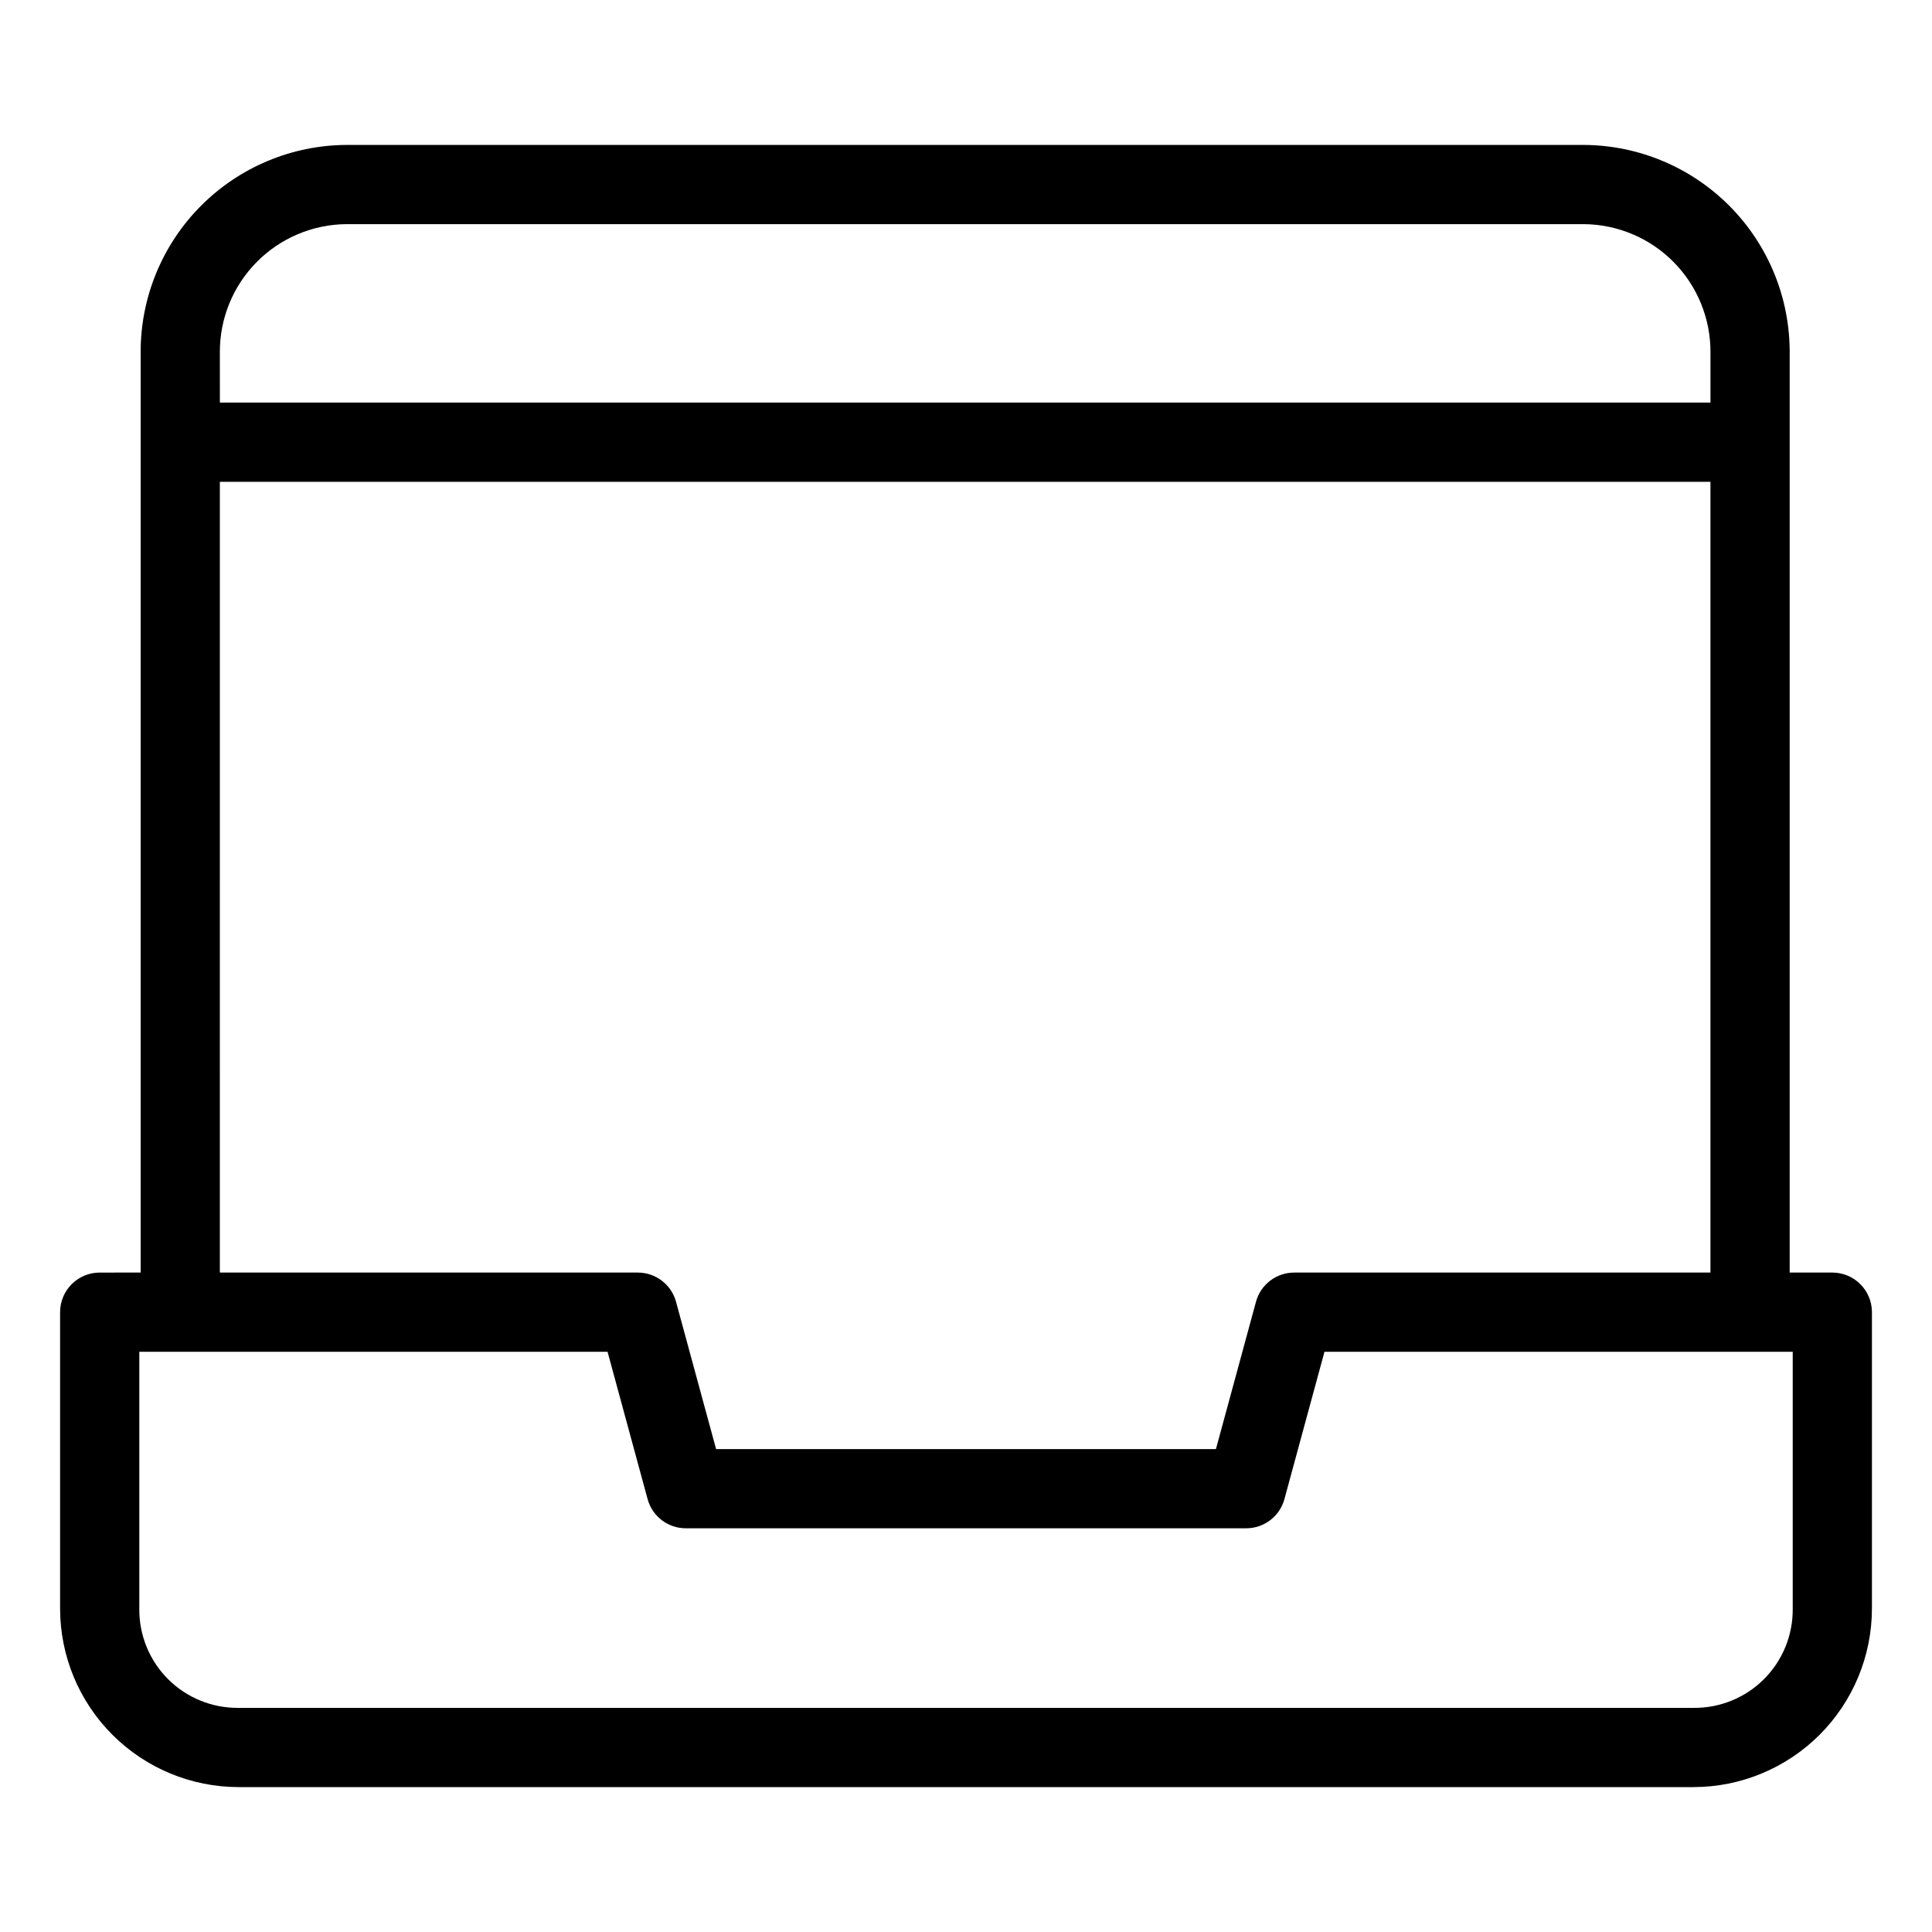 <?xml version="1.0" encoding="UTF-8"?>
<!-- Uploaded to: ICON Repo, www.svgrepo.com, Generator: ICON Repo Mixer Tools -->
<svg fill="#000000" width="800px" height="800px" version="1.1" viewBox="144 144 512 512" xmlns="http://www.w3.org/2000/svg">
 <path d="m207.21 617.6h385.59c12.535-0.016 24.551-5.004 33.418-13.867 8.863-8.863 13.848-20.883 13.863-33.418v-78.578c0-5.793-4.699-10.492-10.496-10.496h-11.301v-243.83c0.043-14.523-5.676-28.469-15.902-38.781s-24.125-16.148-38.648-16.223h-327.91c-14.523 0.074-28.426 5.91-38.652 16.223-10.227 10.312-15.945 24.258-15.898 38.781v243.83l-10.852 0.004c-5.797 0-10.496 4.699-10.496 10.496v78.578-0.004c0.016 12.535 5 24.555 13.867 33.418 8.863 8.863 20.883 13.852 33.418 13.867zm-4.945-380.19c-0.051-8.957 3.453-17.57 9.742-23.945 6.293-6.379 14.855-9.996 23.816-10.066h327.91c8.957 0.07 17.523 3.688 23.812 10.066 6.293 6.375 9.797 14.988 9.746 23.945v13.281h-395.02zm0 34.27 395.02 0.004v209.56h-110.31c-4.738 0-8.887 3.176-10.129 7.746l-10.613 39.039-132.46-0.004-10.617-39.035c-1.238-4.57-5.391-7.746-10.125-7.746h-110.77zm-21.348 230.55h124.09l10.613 39.039c1.242 4.57 5.391 7.746 10.129 7.742h148.51c4.738 0.004 8.887-3.172 10.129-7.742l10.613-39.039h124.09v68.082c0.078 6.996-2.668 13.727-7.617 18.676-4.945 4.945-11.676 7.691-18.672 7.617h-385.59c-6.996 0.074-13.73-2.672-18.676-7.617-4.949-4.949-7.691-11.68-7.617-18.676z"/>
</svg>